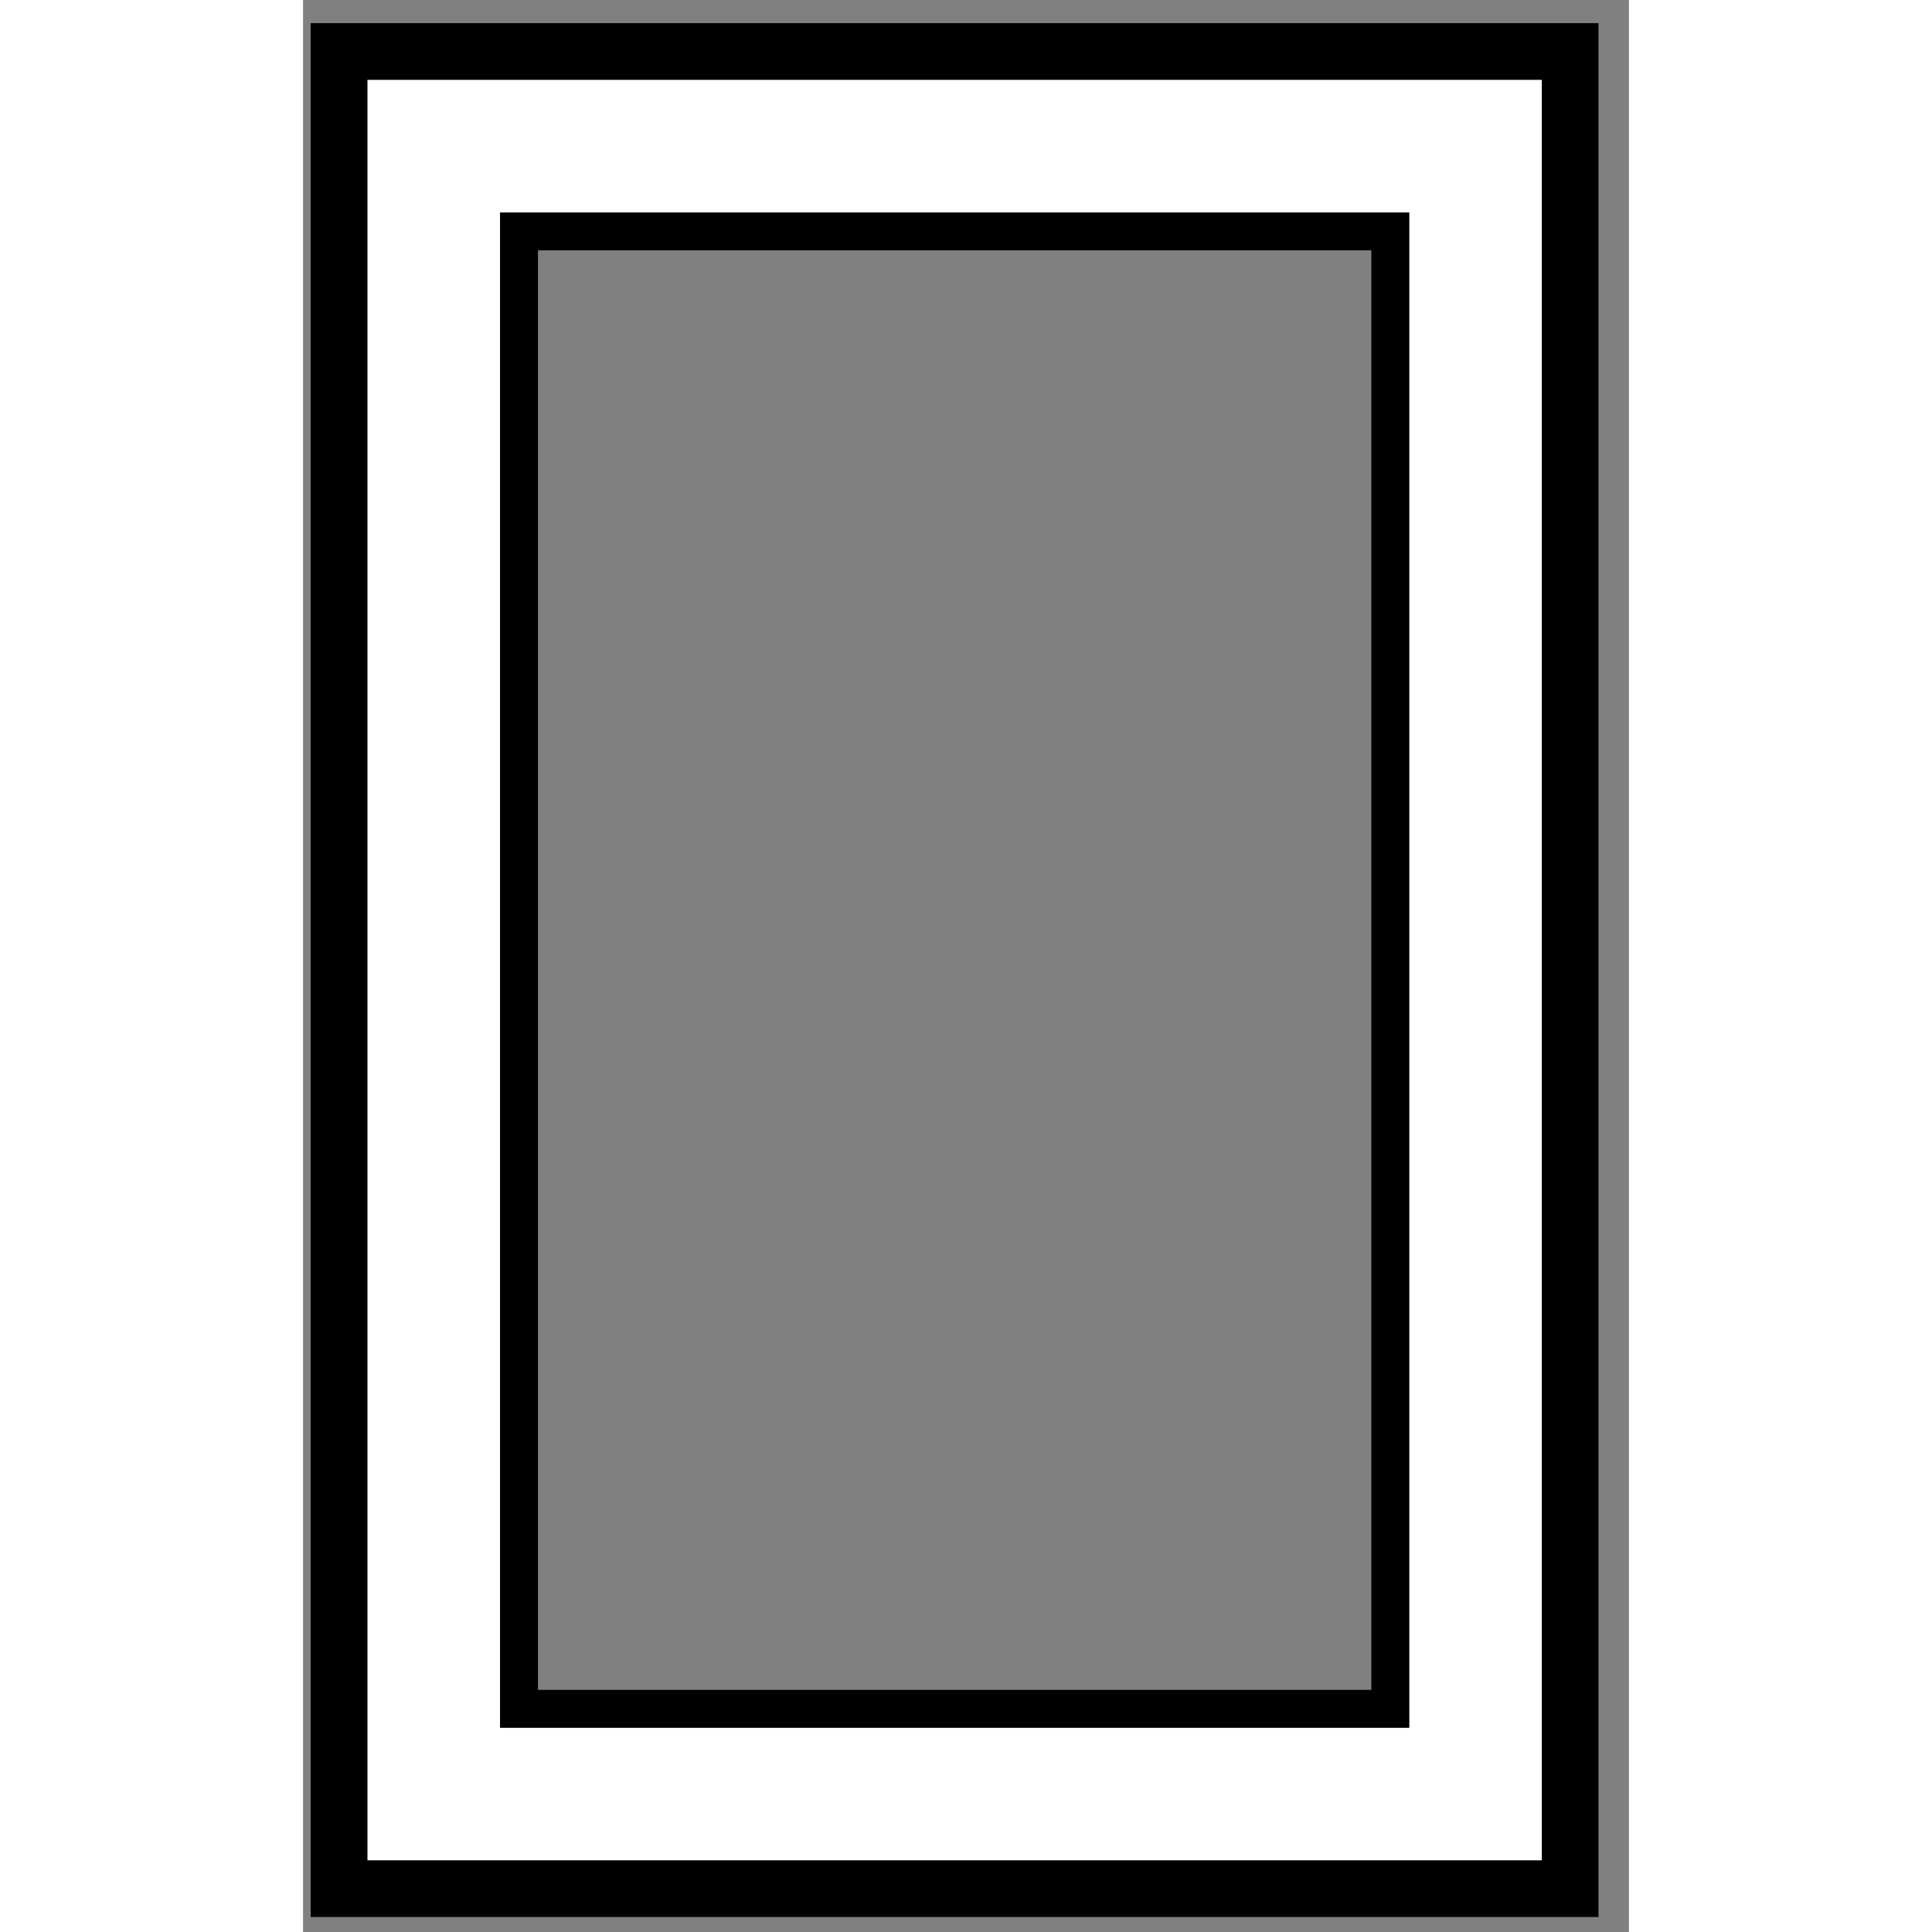 <svg xmlns="http://www.w3.org/2000/svg" width="65" height="65" viewBox="0 0 35 51" fill="none"><rect x="0" y="0" width="35" height="51" fill="#808080" stroke="none"/><g id="cabinetDoorFrame"><path id="Subtract" fill-rule="evenodd" clip-rule="evenodd" d="M34.2 0.608H0.2V50.608H34.2V0.608ZM29.2 5.608H5.2V45.608H29.2V5.608Z" fill="white"></path><rect id="Rectangle 615" x="0.95" y="1.358" width="32.5" height="48.5" stroke="black" stroke-width="1.5"></rect><rect id="Rectangle 616" x="5.7" y="6.108" width="23" height="39" stroke="black"></rect></g></svg>